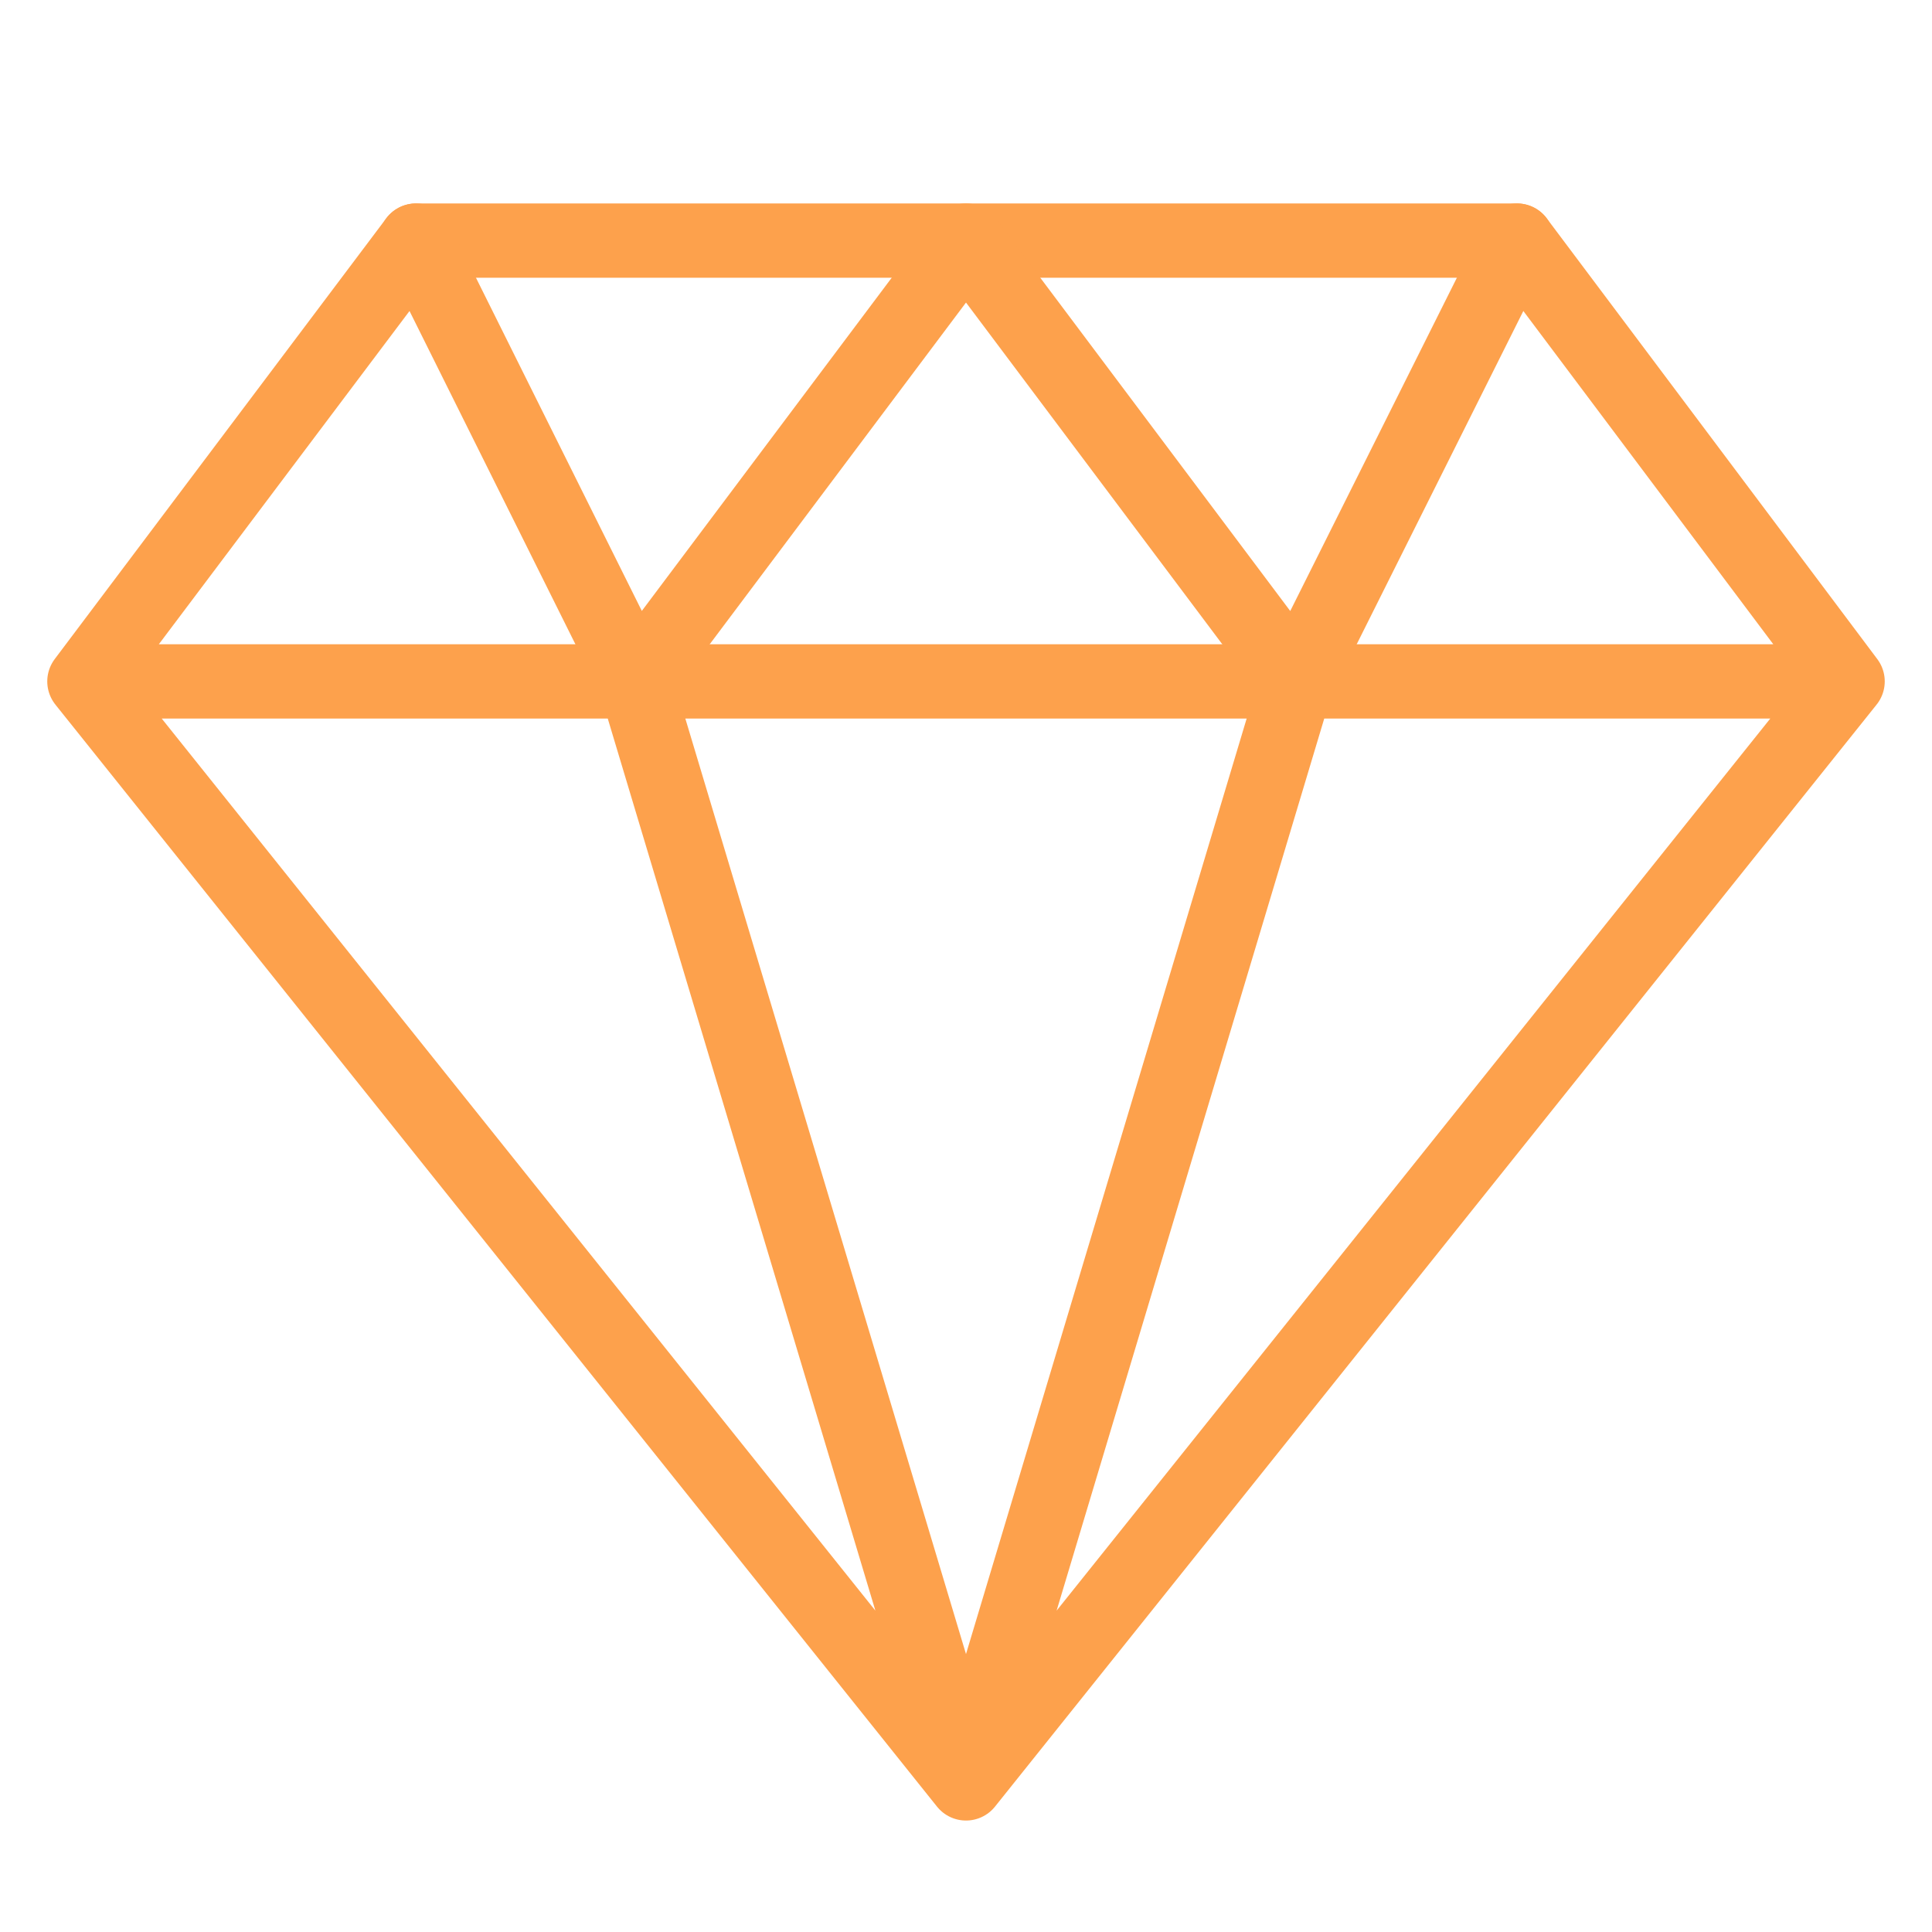<?xml version="1.0" encoding="UTF-8"?>
<svg xmlns="http://www.w3.org/2000/svg" width="26" height="26" viewBox="0 0 26 26" fill="none">
  <path d="M24.864 9.17L20.415 3.238H5.598L1.136 9.17M24.864 9.17L13 24M24.864 9.17H1.136M13 24L1.136 9.17M13 24L8.551 9.17M13 24L17.449 9.17" stroke="#FDA14C" stroke-linecap="round" stroke-linejoin="round"></path>
  <path d="M5.598 3.238L8.551 9.17L13 3.238L17.449 9.17L20.415 3.238" stroke="#FDA14C" stroke-linecap="round" stroke-linejoin="round"></path>
</svg>
